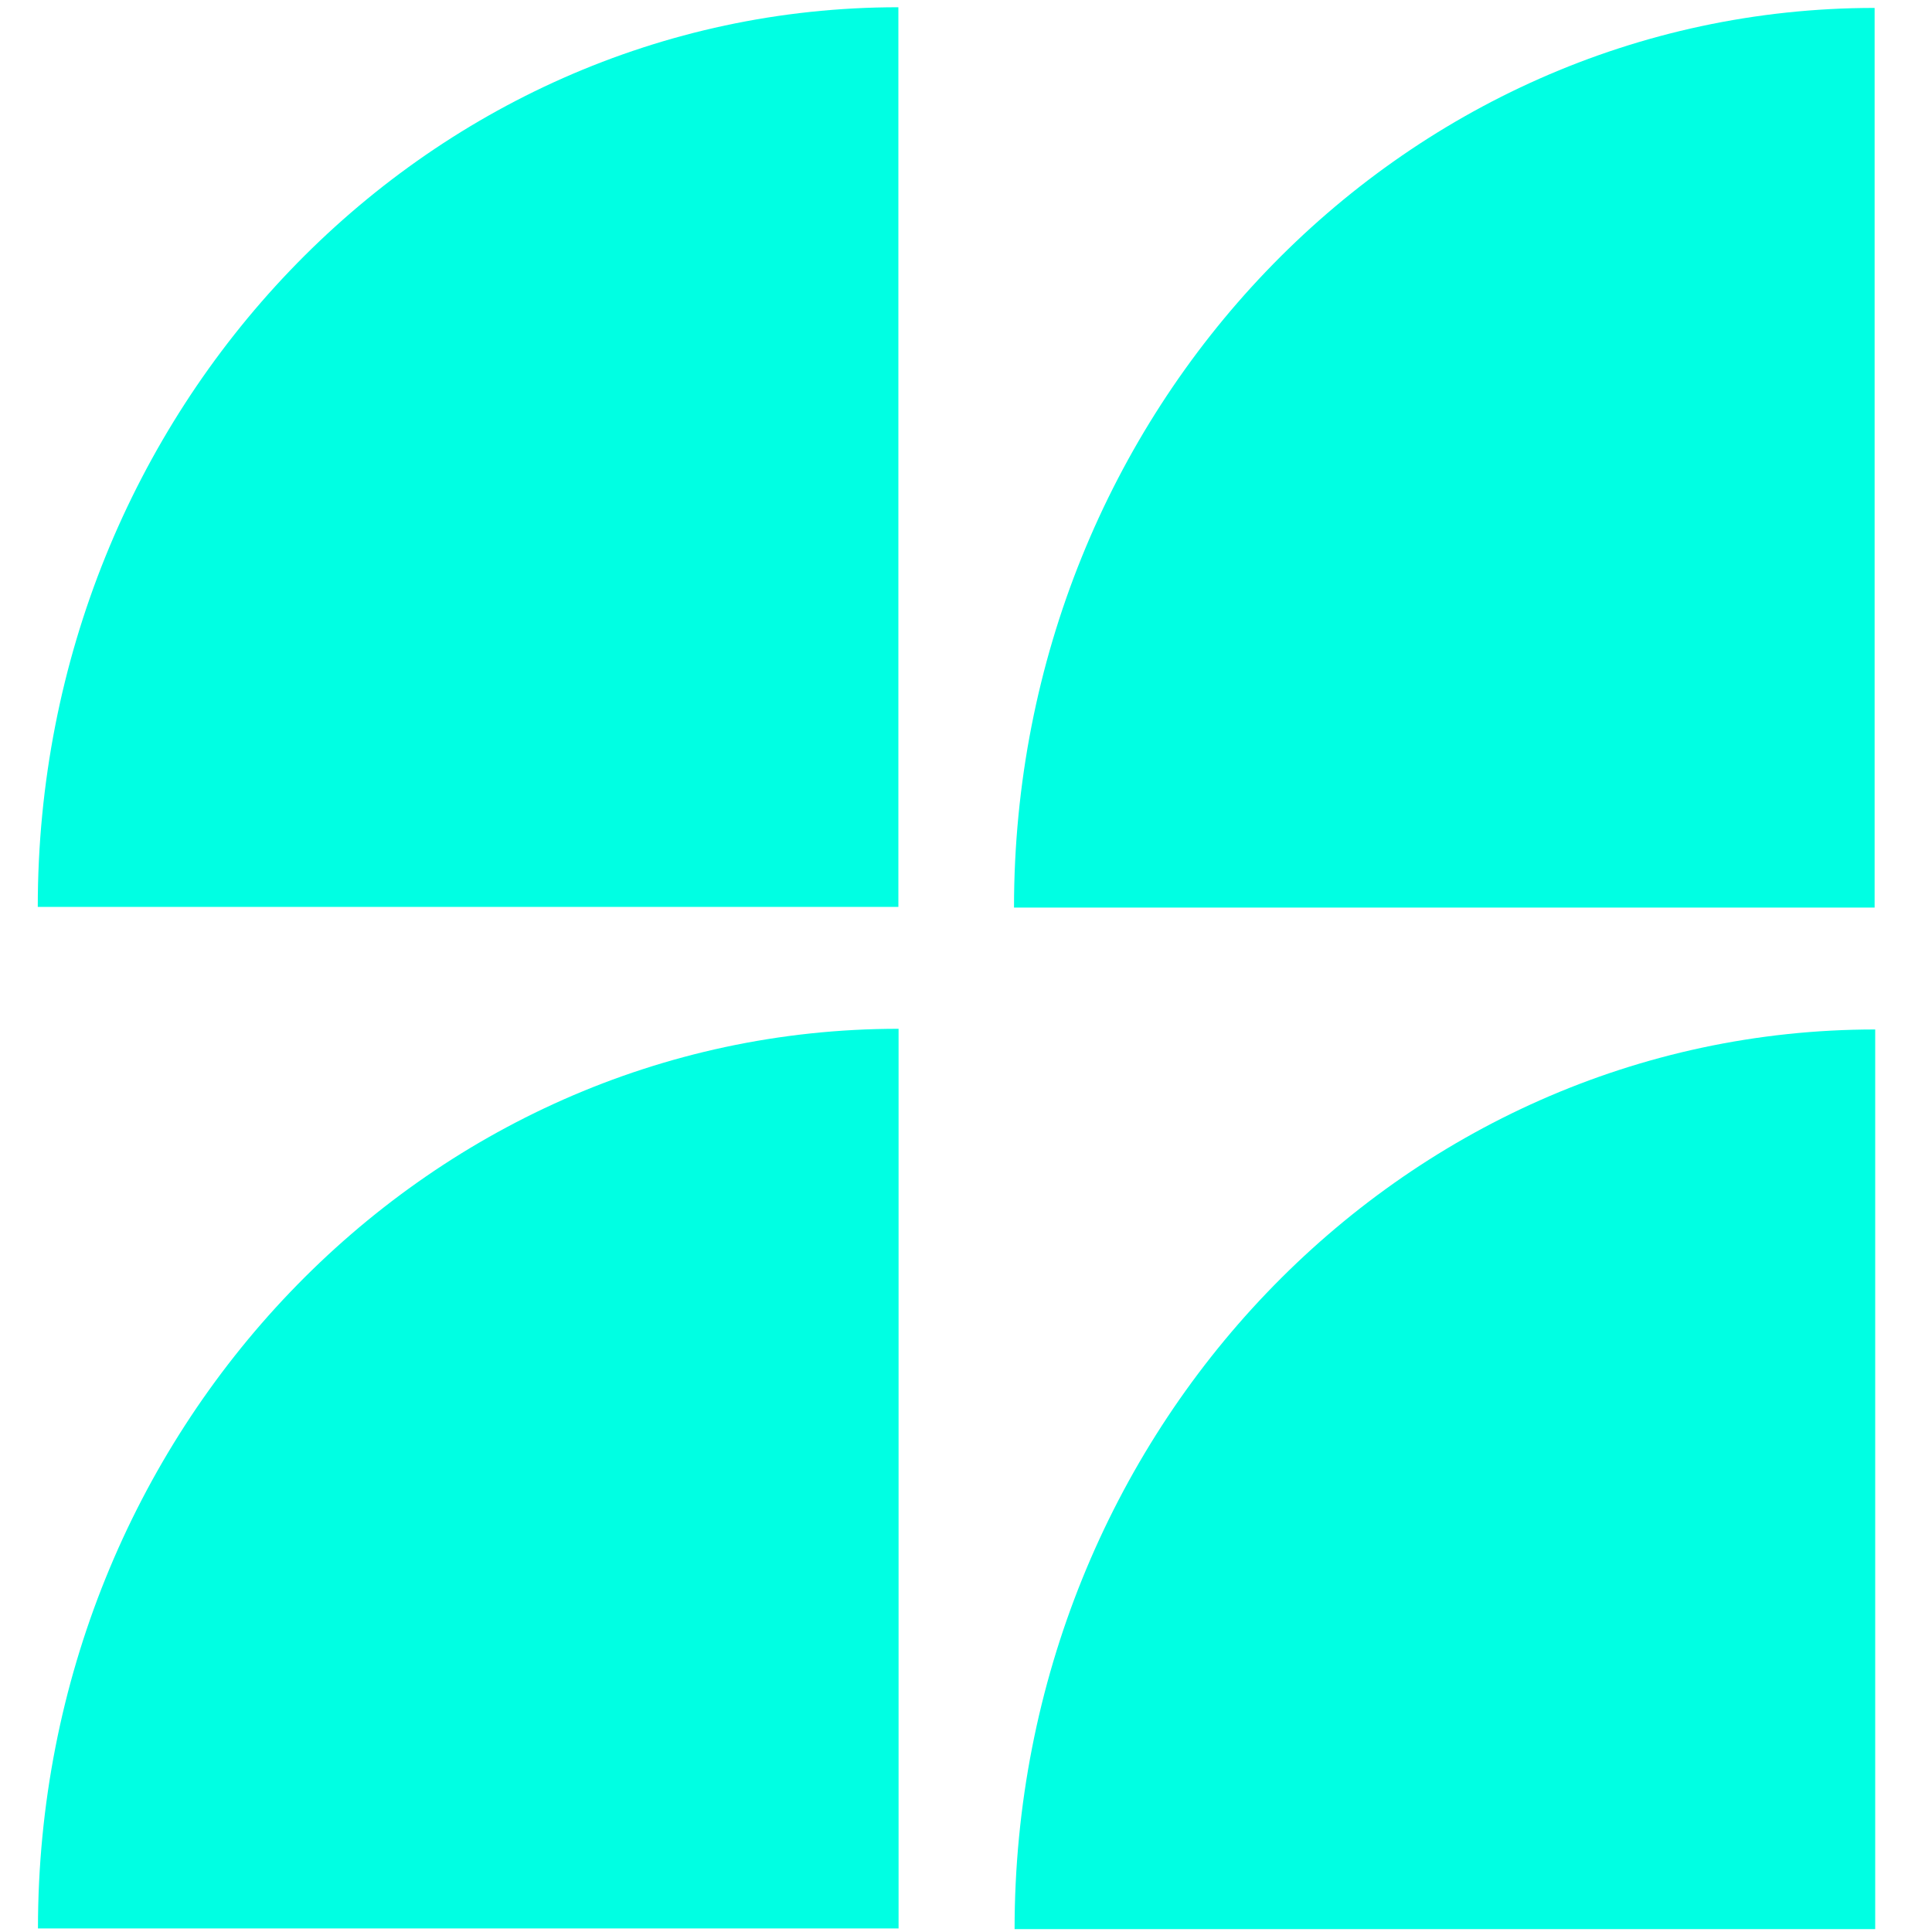 <?xml version="1.0" encoding="UTF-8"?>
<svg id="Vrstva_1" xmlns="http://www.w3.org/2000/svg" version="1.1" viewBox="0 0 2000 2000">
  <!-- Generator: Adobe Illustrator 29.0.0, SVG Export Plug-In . SVG Version: 2.1.0 Build 186)  -->
  <defs>
    <style>
      .st0 {
        fill: #00ffe3;
      }
    </style>
  </defs>
  <path class="st0" d="M39.3,1996.3h890.9v-931.3c-492.1,0-890.9,417-890.9,931.3"/>
  <path class="st0" d="M39.1,938.8h890.9V7.5C438,7.5,39.1,424.4,39.1,938.8"/>
  <path class="st0" d="M1050.3,1997h890.9v-931.3c-492.1,0-890.9,417-890.9,931.3"/>
  <path class="st0" d="M1049.7,939.5h890.9V8.2c-492.1,0-890.9,417-890.9,931.3"/>
</svg>